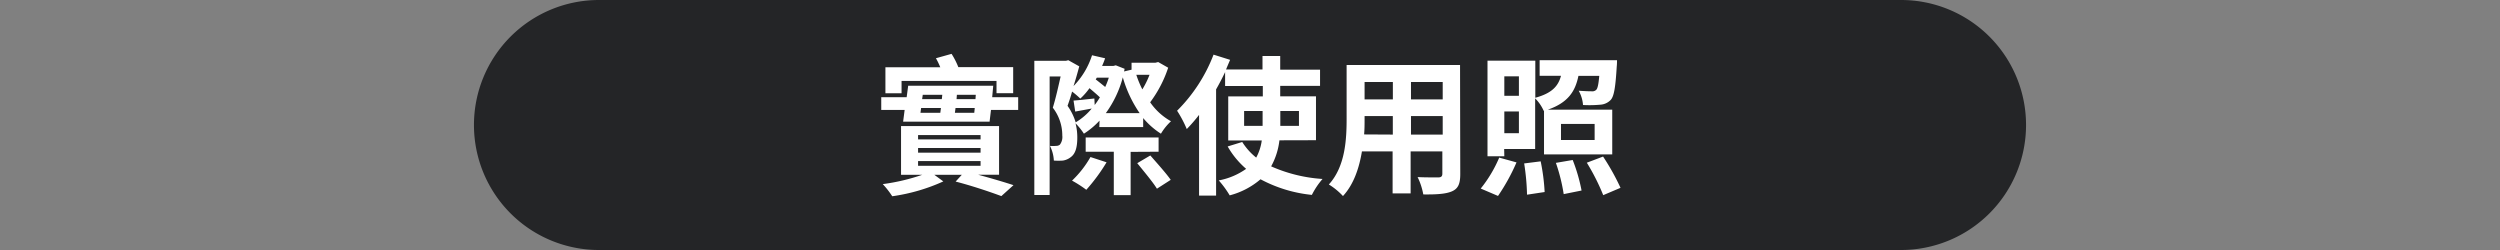 <svg id="圖層_1" data-name="圖層 1" xmlns="http://www.w3.org/2000/svg" width="480" height="48" viewBox="0 0 480 48">
  <rect x="0" y="0" width="480" height="48" fill="#808080" stroke="none"/>
  <defs>
    <style>
      .cls-1 {
        fill: #242527;
      }

      .cls-2 {
        fill: #fff;
      }
    </style>
  </defs>
  <path class="cls-1" d="M389,24a24,24,0,0,1-24,24H115A24,24,0,0,1,91,24h0A24,24,0,0,1,115,0H365a24,24,0,0,1,24,24Z"/>
  <g>
    <path class="cls-2" d="M195.49,18.66v2.45h-5.22L190,23.36h-16.6l.29-2.25H169.2V18.66h4.88l.29-2.2H190.7l-.2,2.2Zm-7.68,14.89c2.54.69,5.08,1.44,6.78,2l-2.33,2.1c-2.08-.77-5.46-1.93-8.78-2.79l1.19-1.3h-5.28l1.73,1.27a35.6,35.6,0,0,1-9.81,2.85,16.57,16.57,0,0,0-1.82-2.33,38.73,38.73,0,0,0,7.59-1.79H173V24.2h18.82v9.35ZM173.1,17.91H170v-5h10.53a14.62,14.62,0,0,0-.83-1.73l3-.84A14.87,14.87,0,0,1,184,12.89h10.53v5h-3.2V15.54H173.1Zm3.17,8.86h12v-.84h-12Zm0,2.54h12v-.9h-12Zm0,2.53h12v-.92h-12Zm.46-10.18h3.81l.12-.92h-3.81Zm.44-3.46-.12.83h3.78l.09-.83Zm9.89,3.46.09-.92h-3.69l-.12.92Zm.29-3.46h-3.63l-.06.83h3.63Z"/>
    <path class="cls-2" d="M211.11,23.16a15.17,15.17,0,0,1-3,2.51,12.51,12.51,0,0,0-1.61-2,10.89,10.89,0,0,1,.34,2.74c0,1.85-.34,3.09-1.24,3.75a3.2,3.2,0,0,1-1.53.67,12.24,12.24,0,0,1-1.73,0,7,7,0,0,0-.75-2.82,6.82,6.82,0,0,0,1.16,0,1.11,1.11,0,0,0,.75-.24,2.43,2.43,0,0,0,.46-1.75,8.68,8.68,0,0,0-1.82-5.34c.55-1.76,1.07-4.1,1.5-6h-2.11V37.44h-2.94V11.68h6.06l.46-.12,2.11,1.18c-.32,1.19-.69,2.51-1.1,3.78a14.93,14.93,0,0,0,3.55-5.91l2.51.58a14.92,14.92,0,0,1-.58,1.47h2.17l.46-.12,1.7.67-.11.51,1.44-.34,0-1.33h4.56l.55-.14L224.29,13a23.2,23.2,0,0,1-3.46,6.64,11.85,11.85,0,0,0,4,3.64,10.71,10.71,0,0,0-1.93,2.39,14.87,14.87,0,0,1-3.41-3V24.4h-8.42Zm-.93-3a13.56,13.56,0,0,0,1-1.47c-.57-.55-1.33-1.19-2-1.76a12.2,12.2,0,0,1-1.76,2,17.67,17.67,0,0,0-1.58-1.35c-.26,1-.58,1.9-.87,2.74a11,11,0,0,1,1.56,3.17,11.85,11.85,0,0,0,3.08-2.65l-3.17.58-.32-2.11c1.19-.09,2.43-.23,4-.4Zm2.28,11a34.54,34.54,0,0,1-3.89,5.28,22,22,0,0,0-2.74-1.76,19.51,19.51,0,0,0,3.54-4.53Zm4.62-2v8.31h-3.23V29.13h-5.4V26.39h14v2.74Zm-6.49-14.25-.21.34c.61.47,1.27,1,1.82,1.45a14.48,14.48,0,0,0,.69-1.79Zm8.22,6.81a23.56,23.56,0,0,1-3.23-6.87,20.66,20.66,0,0,1-3.26,6.87Zm-.64-7.36a19.17,19.17,0,0,0,1.16,2.8,16.57,16.57,0,0,0,1.38-2.8Zm2.69,15.49c1.24,1.42,3.06,3.44,3.92,4.68l-2.65,1.7c-.78-1.27-2.54-3.37-3.78-4.9Z"/>
    <path class="cls-2" d="M245.65,26.94a13.55,13.55,0,0,1-1.59,5,28.86,28.86,0,0,0,9.87,2.42,14.62,14.62,0,0,0-2.05,3.06,26.43,26.43,0,0,1-9.86-3,14.83,14.83,0,0,1-5.92,3.09A18.67,18.67,0,0,0,234,34.64a13.38,13.38,0,0,0,5.26-2.22,16.35,16.35,0,0,1-3.55-4.3l2.8-.86a12,12,0,0,0,2.68,3,9.5,9.5,0,0,0,1.07-3.29h-6.44V18.51h6.64v-2h-7.24V13.84c-.52,1.1-1.1,2.22-1.73,3.32v20.4h-3.27V22.06a30.54,30.54,0,0,1-2.36,2.72A22.26,22.26,0,0,0,226,21.26a30.56,30.56,0,0,0,7-10.77l3.18,1c-.26.61-.52,1.21-.78,1.85h7V10.75h3.4v2.63h7.65v3.11h-7.65v2h6.87v8.43Zm-3.23-2.77V21.31h-3.55v2.86Zm3.4-2.86v2.86h3.58V21.31Z"/>
    <path class="cls-2" d="M280.37,33.43c0,1.85-.4,2.77-1.56,3.29s-2.94.64-5.54.61A12.71,12.71,0,0,0,272.18,34c1.61.08,3.52.06,4,.06s.75-.18.75-.7V29.07h-6.09v8.06h-3.46V29.07h-5.89c-.52,3.15-1.56,6.32-3.64,8.57a13,13,0,0,0-2.71-2.22c3.15-3.46,3.41-8.6,3.41-12.64V12.48h21.78Zm-12.95-7.59V22.29H262v.52c0,.93,0,2-.09,3ZM262,15.74v3.35h5.43V15.74Zm15,0h-6.09v3.35H277Zm0,10.1V22.29h-6.09v3.55Z"/>
    <path class="cls-2" d="M284.3,36.2a24.9,24.9,0,0,0,3.55-5.94l3.32.92a38.08,38.08,0,0,1-3.55,6.44Zm4.53-6.2H285.6V11.65h9.18v7.12c3.26-.89,4.41-2.28,4.93-4.21h-4.1v-3h14.86s0,.75-.05,1.15c-.24,3.93-.5,5.75-1.16,6.47a3,3,0,0,1-2,.92,22.55,22.55,0,0,1-3.32.06,6.62,6.62,0,0,0-.83-2.74c1.09.08,2,.11,2.51.11a1.05,1.05,0,0,0,.86-.29c.26-.26.43-1,.58-2.68h-4c-.61,3-2,5.14-5.86,6.49h12.35v8.6h-13.1V21.28l-.06,0a7.92,7.92,0,0,0-1.64-2.39v9.72h-5.95Zm0-15.35V18.4h2.8V14.65Zm2.8,10.93V21.4h-2.8v4.18Zm4.18,5.4a38.69,38.69,0,0,1,.76,5.89l-3.38.51a44.58,44.58,0,0,0-.55-6Zm6.15-.26a32.87,32.87,0,0,1,1.7,5.86l-3.43.69a34,34,0,0,0-1.5-6Zm-2.25-3.84h6.46V23.8h-6.46Zm8.08,3.18a44.84,44.84,0,0,1,3.35,6l-3.32,1.41a41.47,41.47,0,0,0-3.15-6.23Z"/>
  </g>
</svg>
